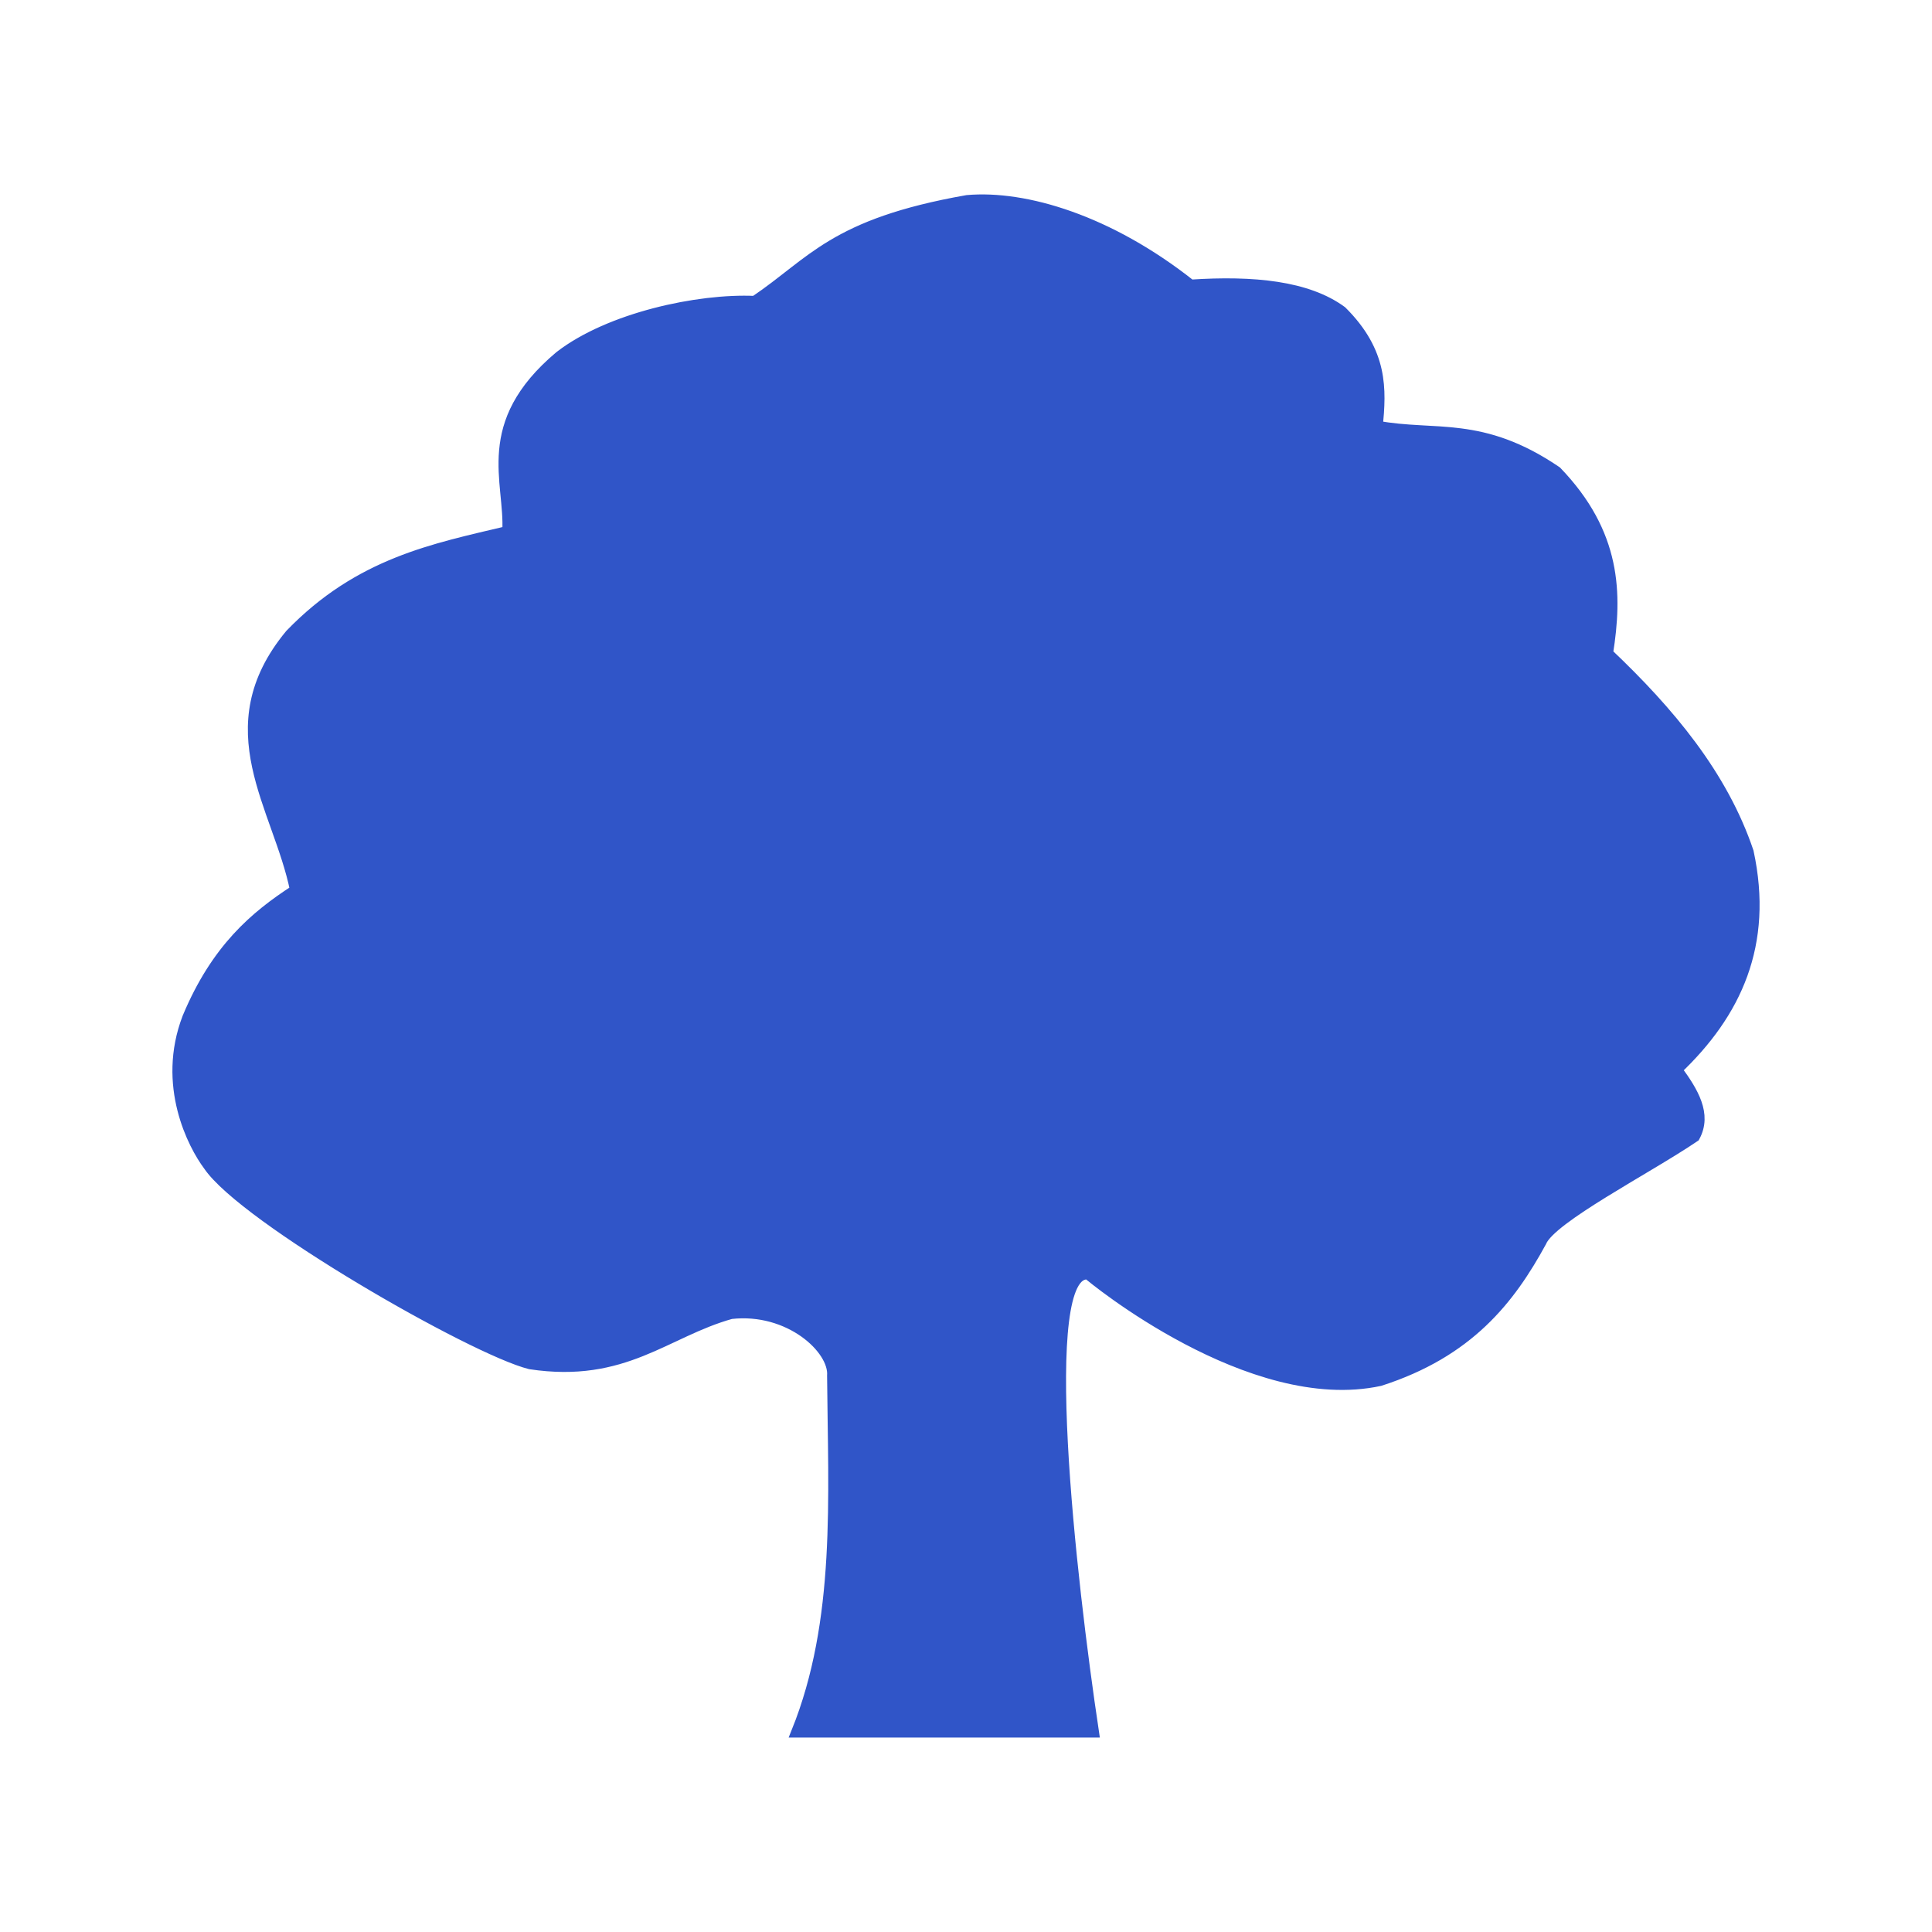 <?xml version="1.0" encoding="UTF-8" standalone="no"?>
<!-- Created with Inkscape (http://www.inkscape.org/) -->

<svg
   xmlns:dc="http://purl.org/dc/elements/1.1/"
   xmlns:cc="http://creativecommons.org/ns#"
   xmlns:rdf="http://www.w3.org/1999/02/22-rdf-syntax-ns#"
   xmlns:svg="http://www.w3.org/2000/svg"
   xmlns="http://www.w3.org/2000/svg"
   xmlns:sodipodi="http://sodipodi.sourceforge.net/DTD/sodipodi-0.dtd"
   xmlns:inkscape="http://www.inkscape.org/namespaces/inkscape"
   version="1.1"
   width="75"
   height="75"
   id="svg15348"
   inkscape:version="0.48.4 r9939"
   sodipodi:docname="tree_blue_white.svg">
  <sodipodi:namedview
     pagecolor="#ffffff"
     bordercolor="#666666"
     borderopacity="1"
     objecttolerance="10"
     gridtolerance="10"
     guidetolerance="10"
     inkscape:pageopacity="0"
     inkscape:pageshadow="2"
     inkscape:window-width="1855"
     inkscape:window-height="1056"
     id="namedview2993"
     showgrid="false"
     borderlayer="true"
     inkscape:showpageshadow="false"
     inkscape:zoom="4.068221"
     inkscape:cx="24.843575"
     inkscape:cy="4.3365102"
     inkscape:window-x="65"
     inkscape:window-y="24"
     inkscape:window-maximized="1"
     inkscape:current-layer="svg15348" />
  <title
     id="title3890">Tree blue-white</title>
  <defs
     id="defs15350" />
  <g
     id="g3000">
    <rect
       style="fill:#ffffff;fill-opacity:1;fill-rule:evenodd;stroke:none"
       id="rect15363"
       y="-4.3066407e-06"
       x="7.8125004e-07"
       height="75"
       width="75" />
    <path
       inkscape:connector-curvature="0"
       style="fill:#3055c8;fill-opacity:1;stroke:#3055c8;stroke-width:0.427px;stroke-linecap:butt;stroke-linejoin:miter;stroke-opacity:1"
       id="path3118"
       d="m 30.931,67.239 c 1.741,-4.313 1.427,-9.106 1.39,-13.834 0.083,-1.044 -1.678,-2.672 -3.946,-2.414 -2.544,0.711 -4.133,2.503 -7.793,1.95 C 18.357,52.383 9.467,47.276 8.097,45.235 7.509,44.449 6.284,42.13 7.29,39.509 8.4,36.848 9.9,35.574 11.472,34.558 c -0.655,-3.244 -3.213,-6.28 -0.199,-9.923 2.684,-2.78 5.576,-3.322 8.439,-4.004 0.108,-1.949 -1.111,-4.16 2.019,-6.793 1.93,-1.496 5.38,-2.237 7.57,-2.137 2.259,-1.522 3.046,-3 8.245,-3.915 2.239,-0.197 5.499,0.768 8.674,3.282 2.447,-0.161 4.53,0.048 5.858,1.021 1.608,1.598 1.522,3.03 1.39,4.457 2.244,0.417 4.037,-0.218 6.95,1.764 2.315,2.405 2.354,4.737 1.986,7.056 2.401,2.279 4.455,4.731 5.46,7.706 0.775,3.588 -0.473,6.258 -2.78,8.449 0.636,0.867 1.165,1.733 0.695,2.6 -1.834,1.245 -5.575,3.154 -5.957,4.085 -1.219,2.234 -2.813,4.277 -6.255,5.385 -5.011,1.088 -11.19,-4.01 -11.318,-4.132 -2.063,-0.254 -0.69,11.865 0.199,17.78 z" />
  </g>
</svg>
